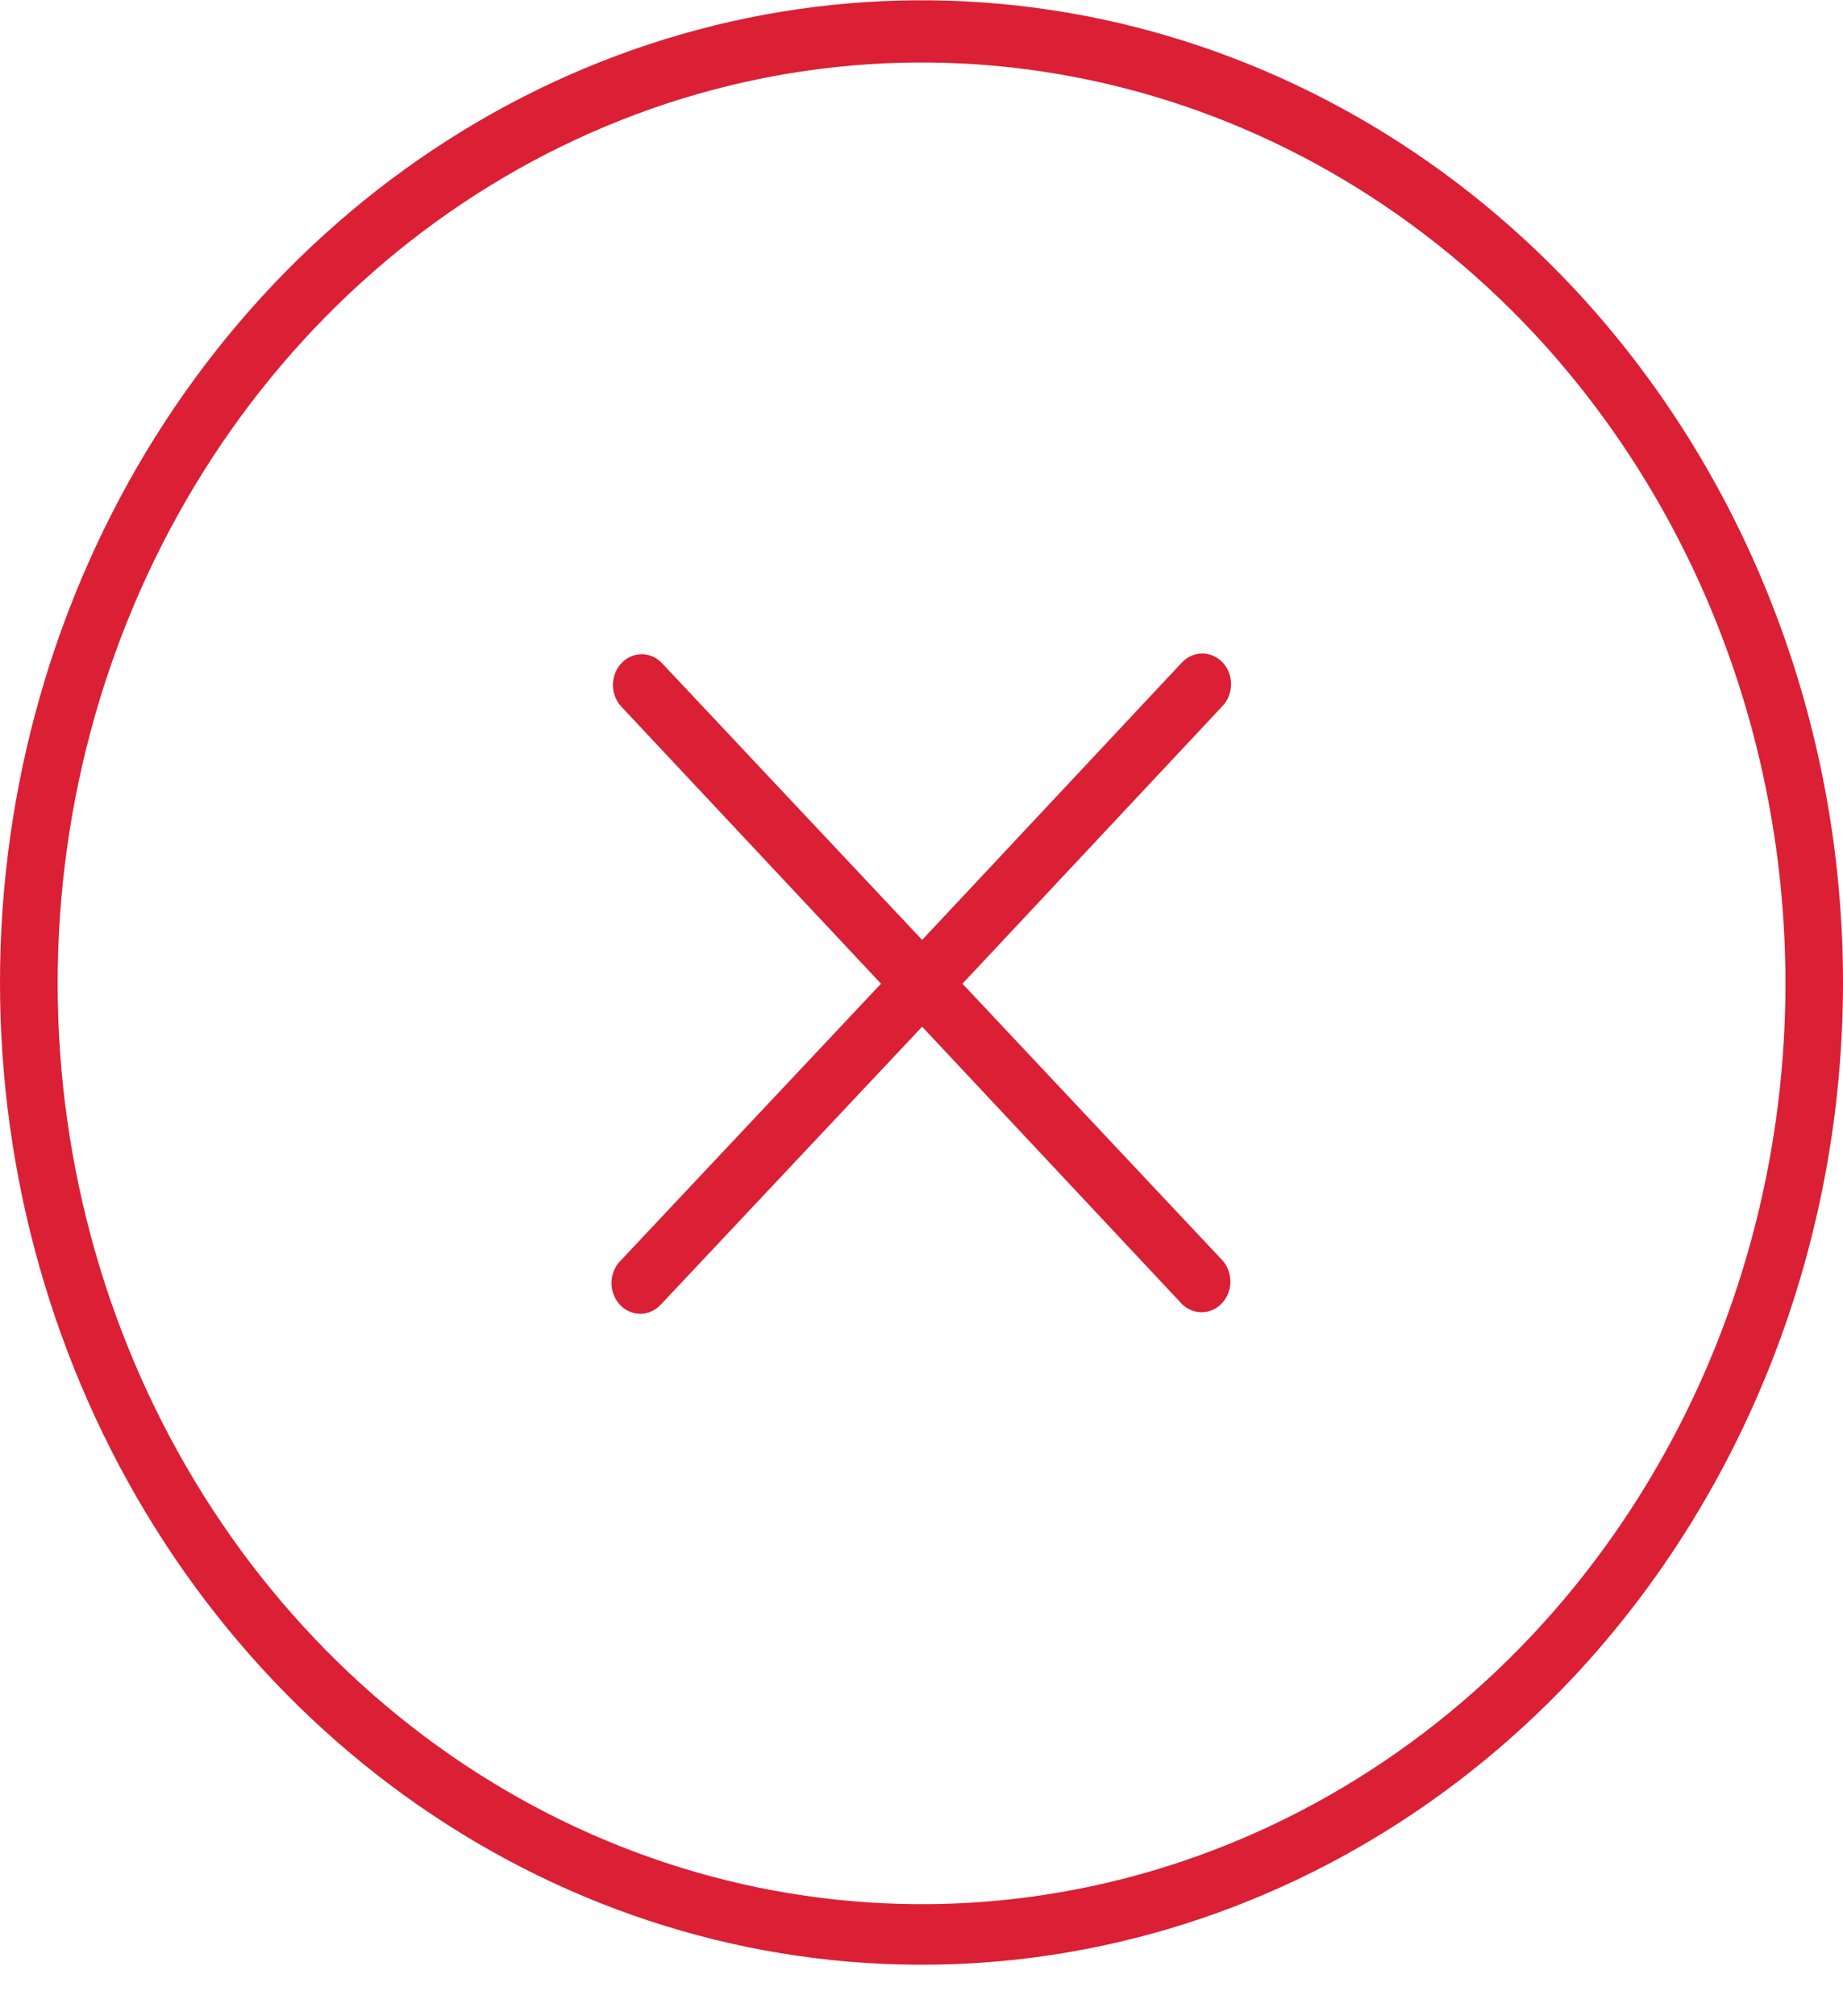 <svg width="32" height="35" viewBox="0 0 32 35" fill="none" xmlns="http://www.w3.org/2000/svg">
<path d="M27.321 4.999C25.083 2.615 22.231 0.991 19.127 0.333C16.022 -0.325 12.804 0.012 9.88 1.303C6.955 2.593 4.456 4.779 2.697 7.582C0.939 10.386 0 13.683 0 17.055C0 20.428 0.939 23.724 2.697 26.528C4.456 29.332 6.955 31.517 9.88 32.808C12.804 34.098 16.022 34.436 19.127 33.778C22.231 33.12 25.083 31.496 27.321 29.111C30.317 25.911 32 21.575 32 17.055C32 12.535 30.317 8.2 27.321 4.999ZM26.614 28.372C24.516 30.608 21.843 32.13 18.932 32.747C16.022 33.364 13.005 33.047 10.263 31.837C7.522 30.628 5.178 28.579 3.53 25.95C1.881 23.321 1.001 20.231 1.001 17.07C1.001 13.908 1.881 10.818 3.53 8.189C5.178 5.56 7.522 3.511 10.263 2.302C13.005 1.092 16.022 0.775 18.932 1.392C21.843 2.009 24.516 3.531 26.614 5.766C29.423 8.767 31.001 12.832 31.001 17.07C31.001 21.307 29.423 25.372 26.614 28.372Z" fill="#DB1F35"/>
<path d="M21.229 11.5C21.135 11.4 21.008 11.344 20.876 11.344C20.743 11.344 20.616 11.4 20.522 11.5L16.011 16.316L11.483 11.5C11.388 11.405 11.263 11.354 11.133 11.357C11.004 11.359 10.88 11.415 10.789 11.513C10.697 11.61 10.645 11.742 10.642 11.88C10.64 12.018 10.688 12.152 10.776 12.253L15.297 17.076L10.776 21.883C10.727 21.931 10.688 21.99 10.661 22.055C10.633 22.121 10.618 22.191 10.617 22.263C10.616 22.334 10.628 22.406 10.654 22.472C10.679 22.538 10.716 22.599 10.764 22.649C10.811 22.7 10.868 22.74 10.93 22.766C10.992 22.793 11.059 22.806 11.126 22.805C11.193 22.804 11.259 22.788 11.321 22.759C11.382 22.73 11.437 22.688 11.483 22.636L16.011 17.822L20.522 22.636C20.617 22.73 20.742 22.781 20.872 22.779C21.002 22.776 21.125 22.72 21.217 22.622C21.308 22.525 21.361 22.393 21.363 22.255C21.366 22.117 21.317 21.983 21.229 21.883L16.711 17.076L21.229 12.253C21.323 12.153 21.375 12.017 21.375 11.876C21.375 11.735 21.323 11.6 21.229 11.5Z" fill="#DB1F35"/>
</svg>
